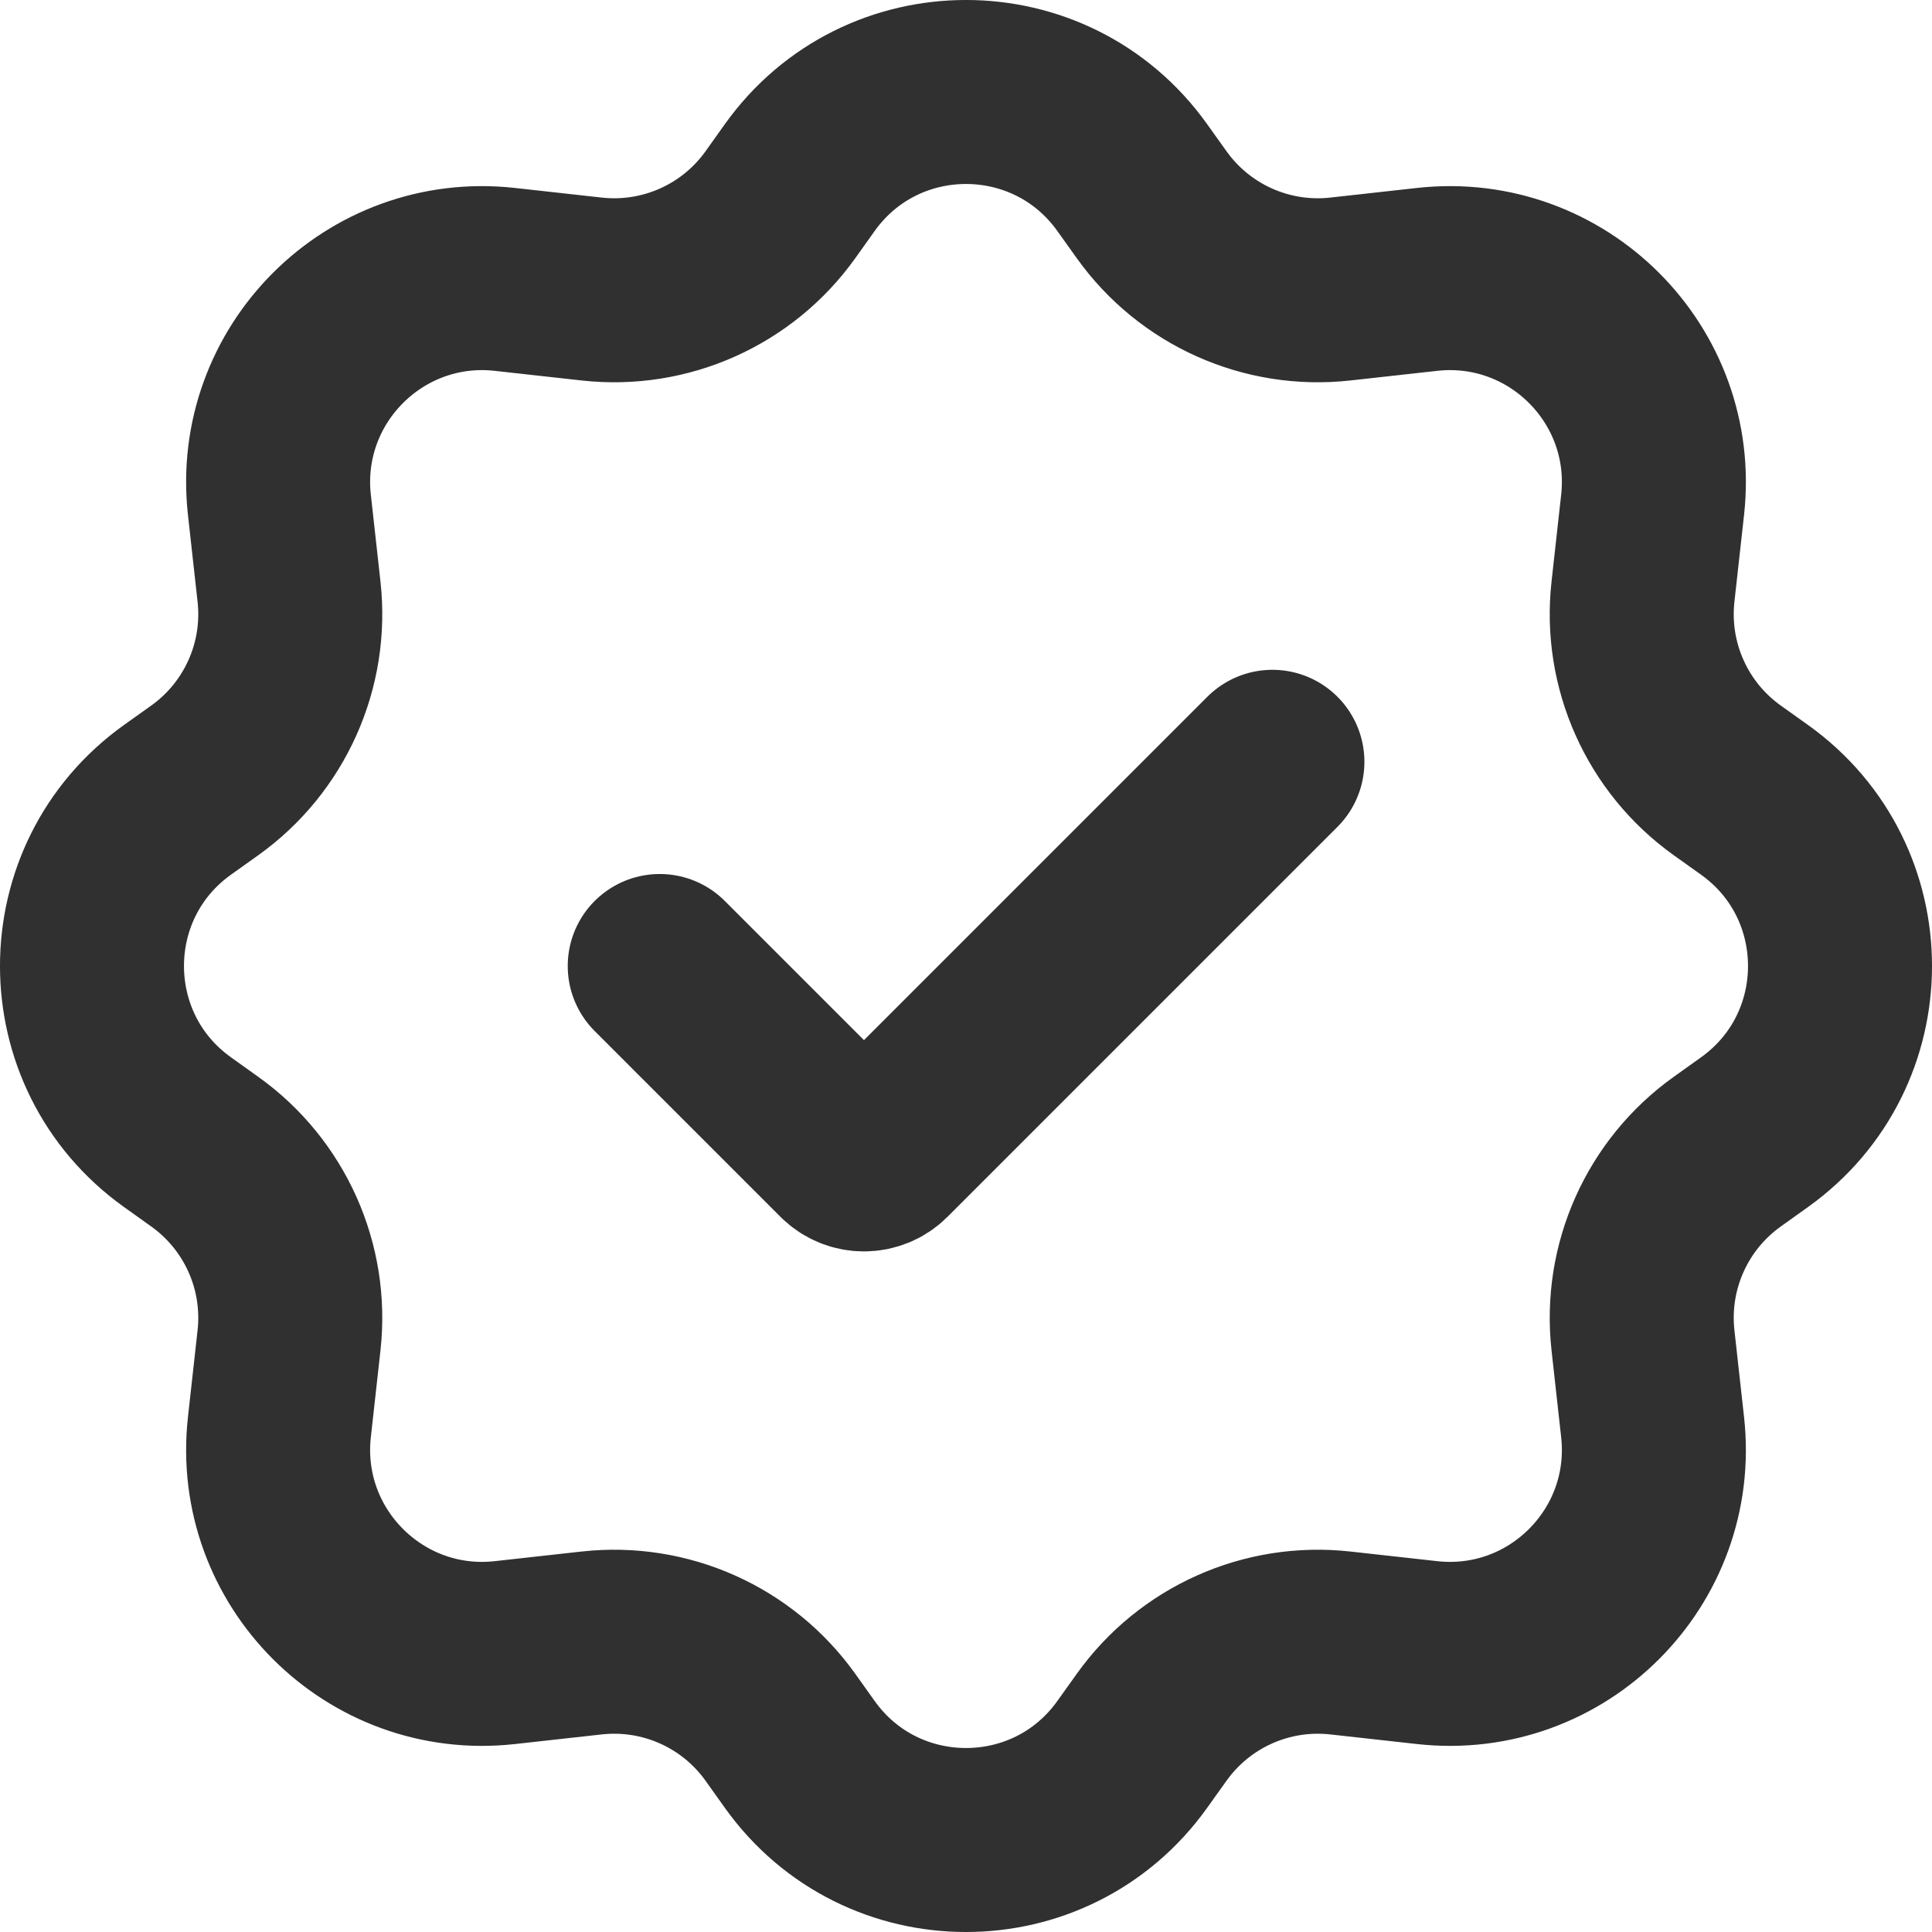 <svg width="42" height="42" viewBox="0 0 42 42" fill="none" xmlns="http://www.w3.org/2000/svg">
<path d="M25.036 4.451L24.613 3.859C22.842 1.38 19.158 1.38 17.387 3.859L16.965 4.451C16.03 5.76 14.46 6.461 12.861 6.283L10.977 6.074C8.149 5.76 5.76 8.149 6.074 10.977L6.283 12.861C6.461 14.46 5.76 16.03 4.451 16.965L3.859 17.387C1.38 19.158 1.38 22.842 3.859 24.613L4.451 25.036C5.76 25.971 6.461 27.54 6.283 29.139L6.074 31.023C5.76 33.851 8.149 36.241 10.977 35.926L12.861 35.717C14.46 35.539 16.03 36.24 16.965 37.549L17.387 38.141C19.158 40.62 22.842 40.62 24.613 38.141L25.036 37.549C25.971 36.24 27.54 35.539 29.139 35.717L31.023 35.926C33.851 36.241 36.241 33.851 35.926 31.023L35.717 29.139C35.539 27.54 36.24 25.971 37.549 25.036L38.141 24.613C40.62 22.842 40.62 19.158 38.141 17.387L37.549 16.965C36.24 16.03 35.539 14.46 35.717 12.861L35.926 10.977C36.241 8.149 33.851 5.76 31.023 6.074L29.139 6.283C27.54 6.461 25.971 5.76 25.036 4.451Z" stroke="#303030" stroke-width="4" stroke-linecap="round" stroke-linejoin="round"/>
<path d="M14.342 21L18.38 25.038C18.602 25.26 18.962 25.26 19.184 25.038L27.661 16.561" stroke="#303030" stroke-width="4" stroke-linecap="round" stroke-linejoin="round"/>
</svg>
